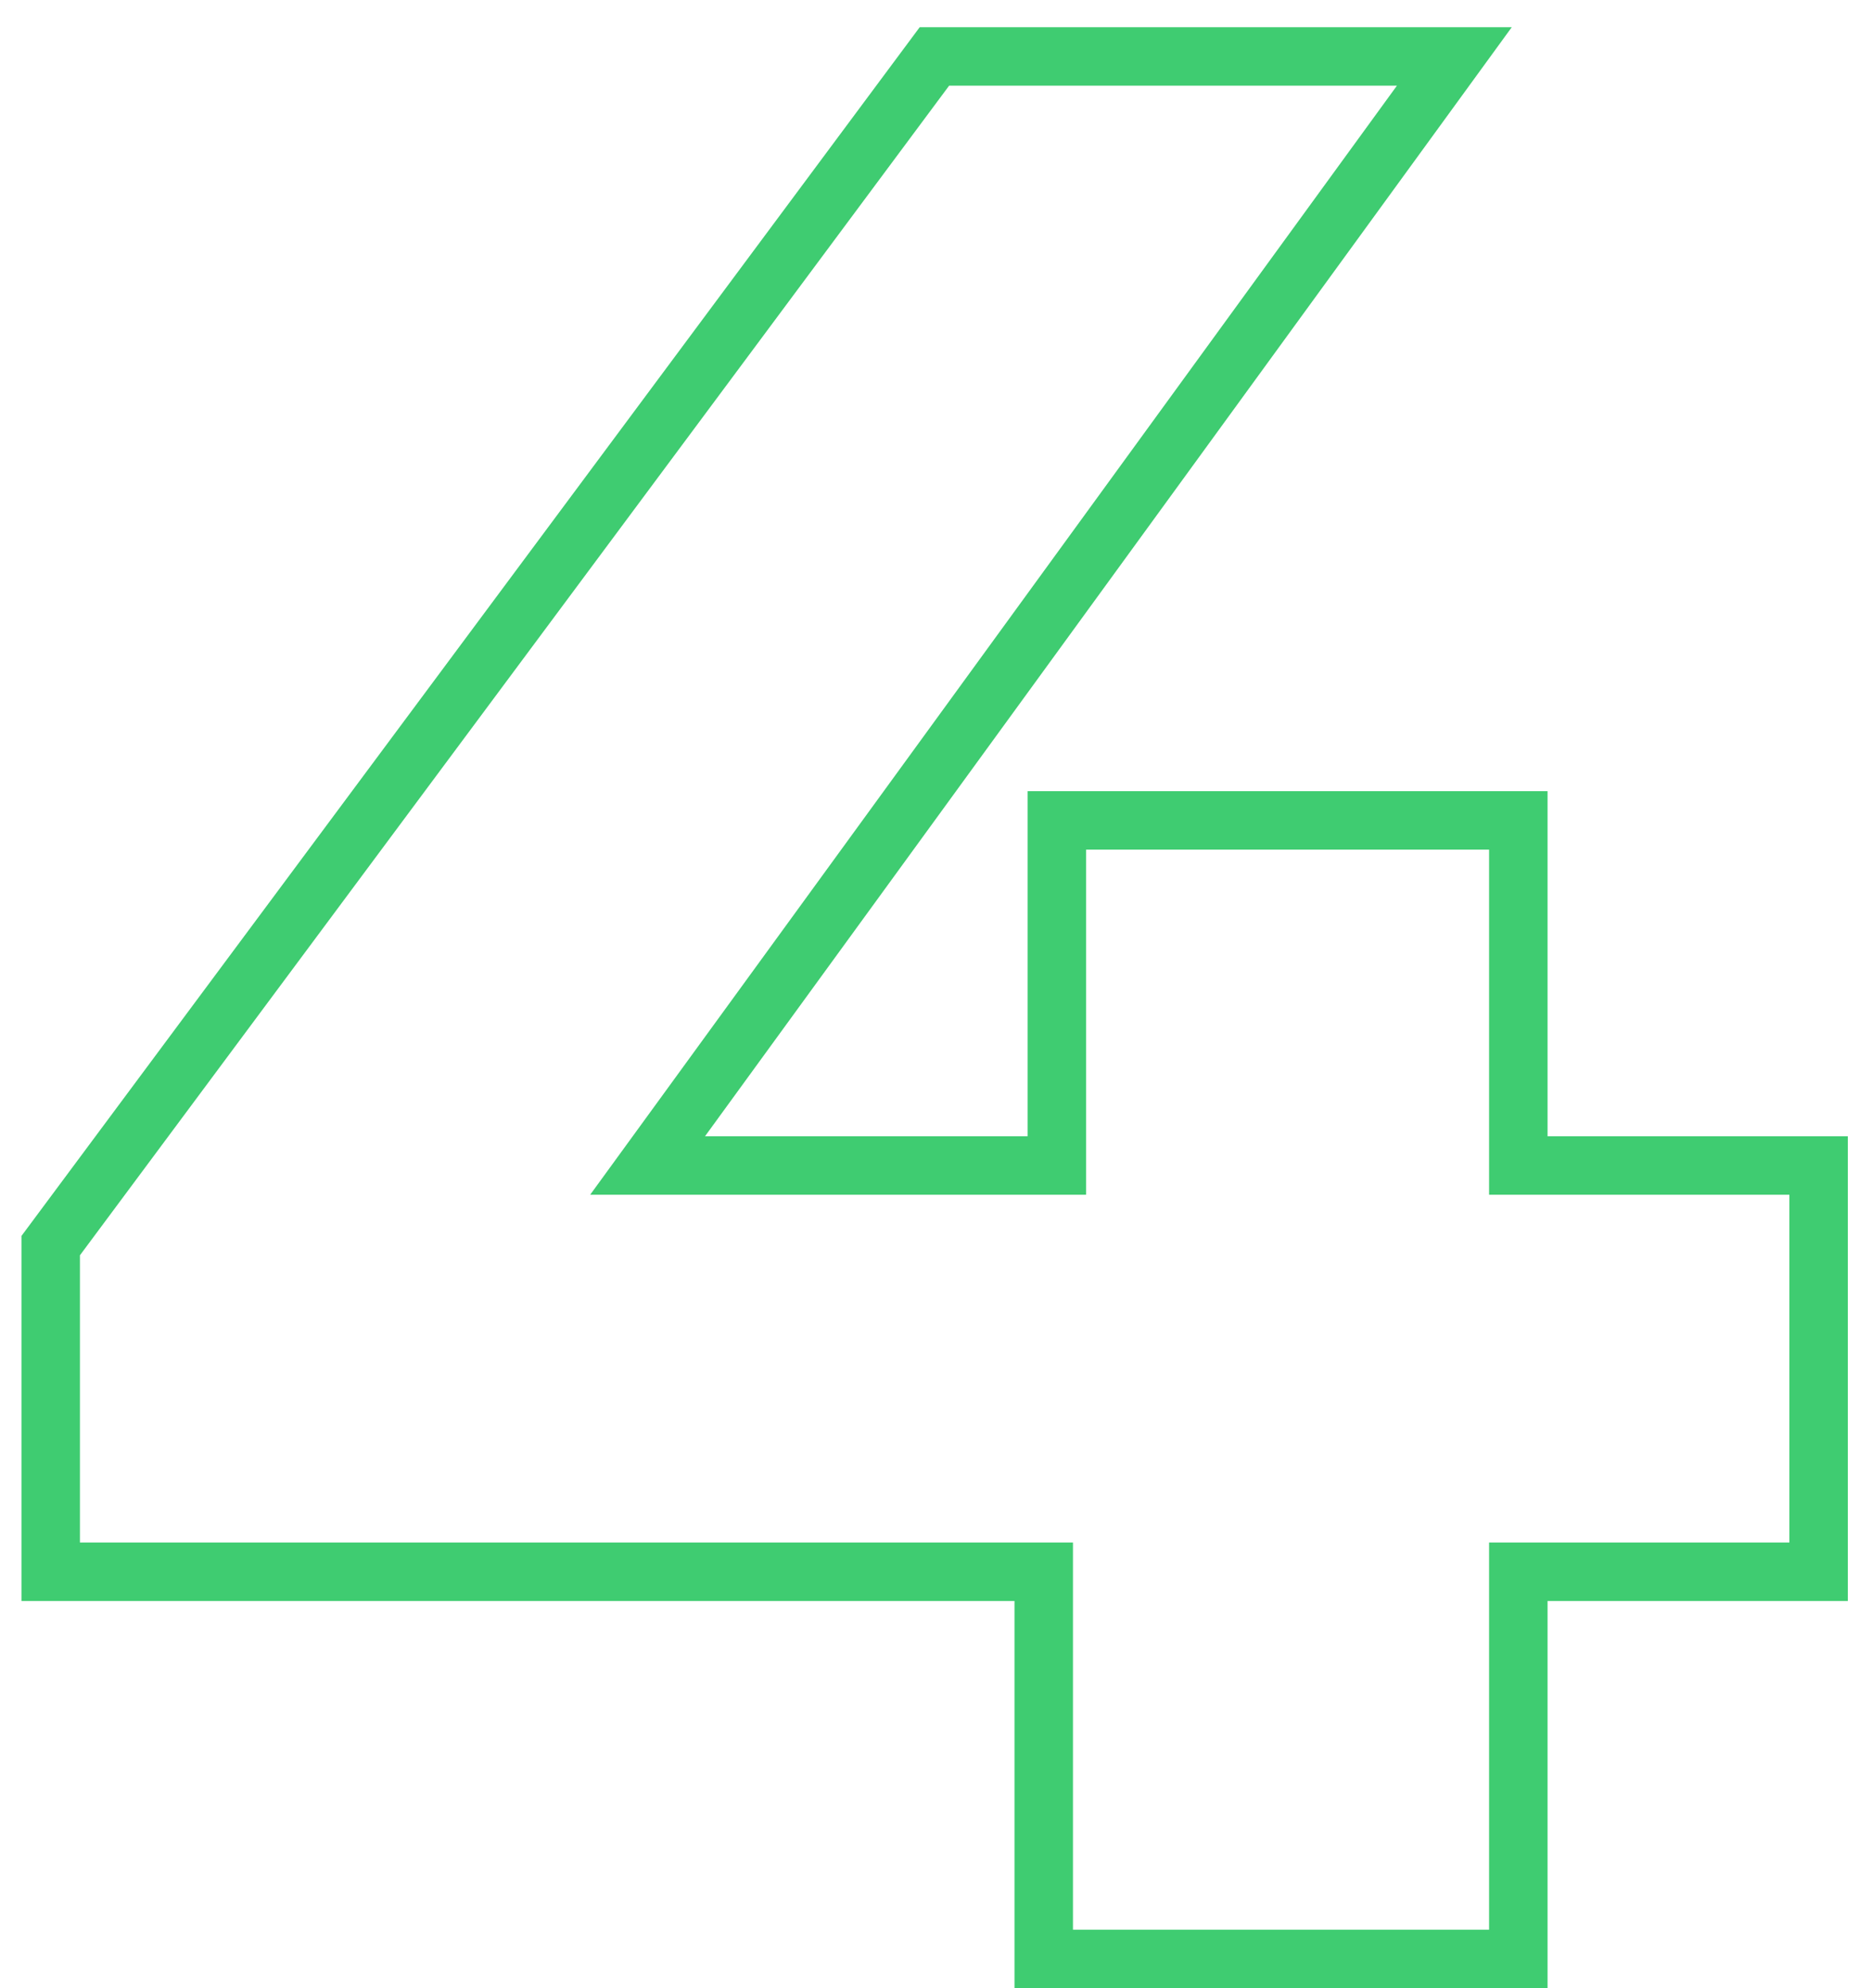 <?xml version="1.0" encoding="UTF-8"?> <svg xmlns="http://www.w3.org/2000/svg" width="32" height="34" viewBox="0 0 32 34" fill="none"> <path fill-rule="evenodd" clip-rule="evenodd" d="M0.367 27.378V21.136L15.73 0.465H25.856L12.058 19.431H17.576V13.53H26.468V19.431H31.604V27.378H26.468V34H17.351V27.378H0.367ZM18.351 26.378V33H25.468V26.378H30.604V20.431H25.468V14.53H18.576V20.431H10.094L23.892 1.465H16.233L1.367 21.467V26.378H18.351Z" fill="#3FCC71"></path> </svg> 